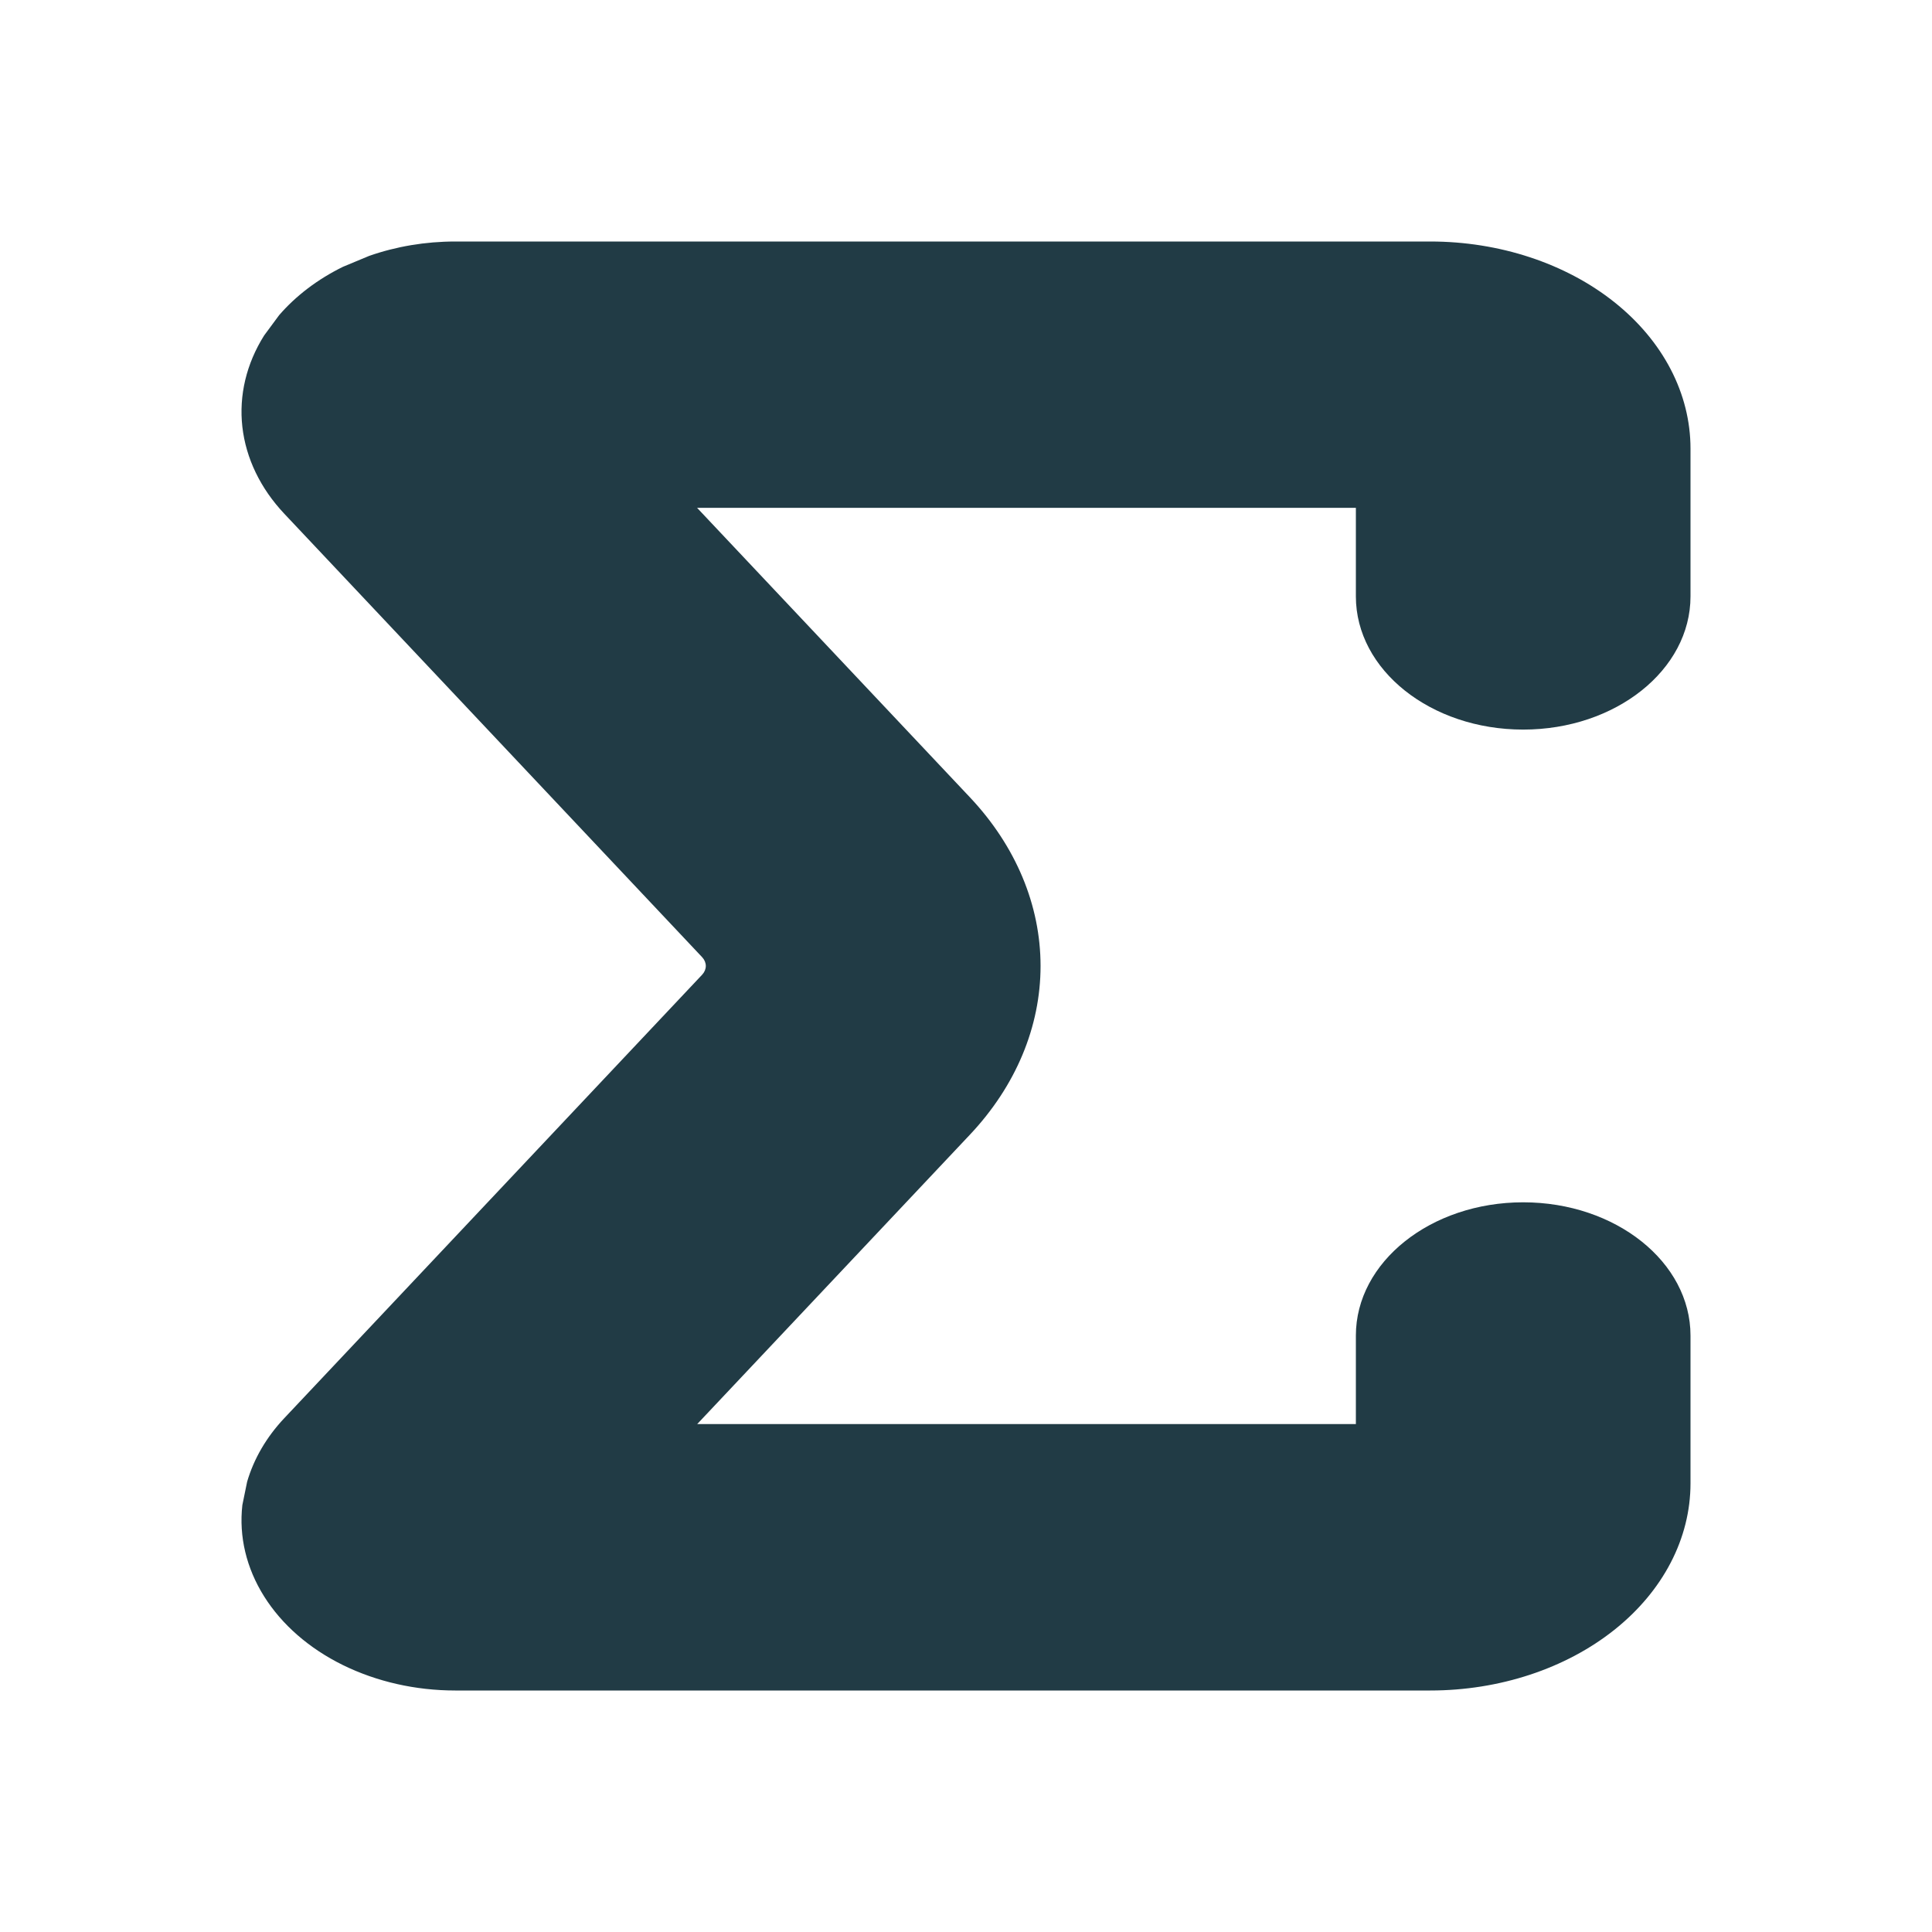 <svg xmlns="http://www.w3.org/2000/svg" width="512" height="512" fill="none"><path fill="#213B45" d="M448 158.056c0 19.497-19.845 35.293-44.34 35.293-24.494 0-44.339-15.796-44.339-35.293v-23.471H184.738l72.313 76.725c12.141 12.888 18.707 28.567 18.709 44.676 0 16.114-6.562 31.812-18.709 44.704l-72.277 76.696h174.547v-23.442c0-19.497 19.845-35.321 44.339-35.321 24.495 0 44.34 15.824 44.34 35.321v39.166c0 14.558-7.254 28.528-20.187 38.822C414.881 442.223 397.326 448 379.039 448H120.644c-10.518-.002-20.83-2.342-29.776-6.743-8.948-4.403-16.168-10.702-20.872-18.191-4.706-7.491-6.713-15.876-5.768-24.217l1.262-6.169c1.776-6.072 5.108-11.82 9.84-16.843L186.073 258.31c.628-.67.973-1.489.973-2.324-.003-.835-.344-1.657-.973-2.324L75.331 136.135c-6.31-6.699-10.159-14.674-11.103-23.012-.941-8.337 1.065-16.73 5.768-24.217l3.965-5.366c4.44-5.141 10.19-9.522 16.907-12.826l6.957-2.898c7.165-2.511 14.933-3.815 22.819-3.816h258.395c18.29 0 35.841 5.774 48.774 16.068S448 104.332 448 118.89v39.166Z"/></svg>
